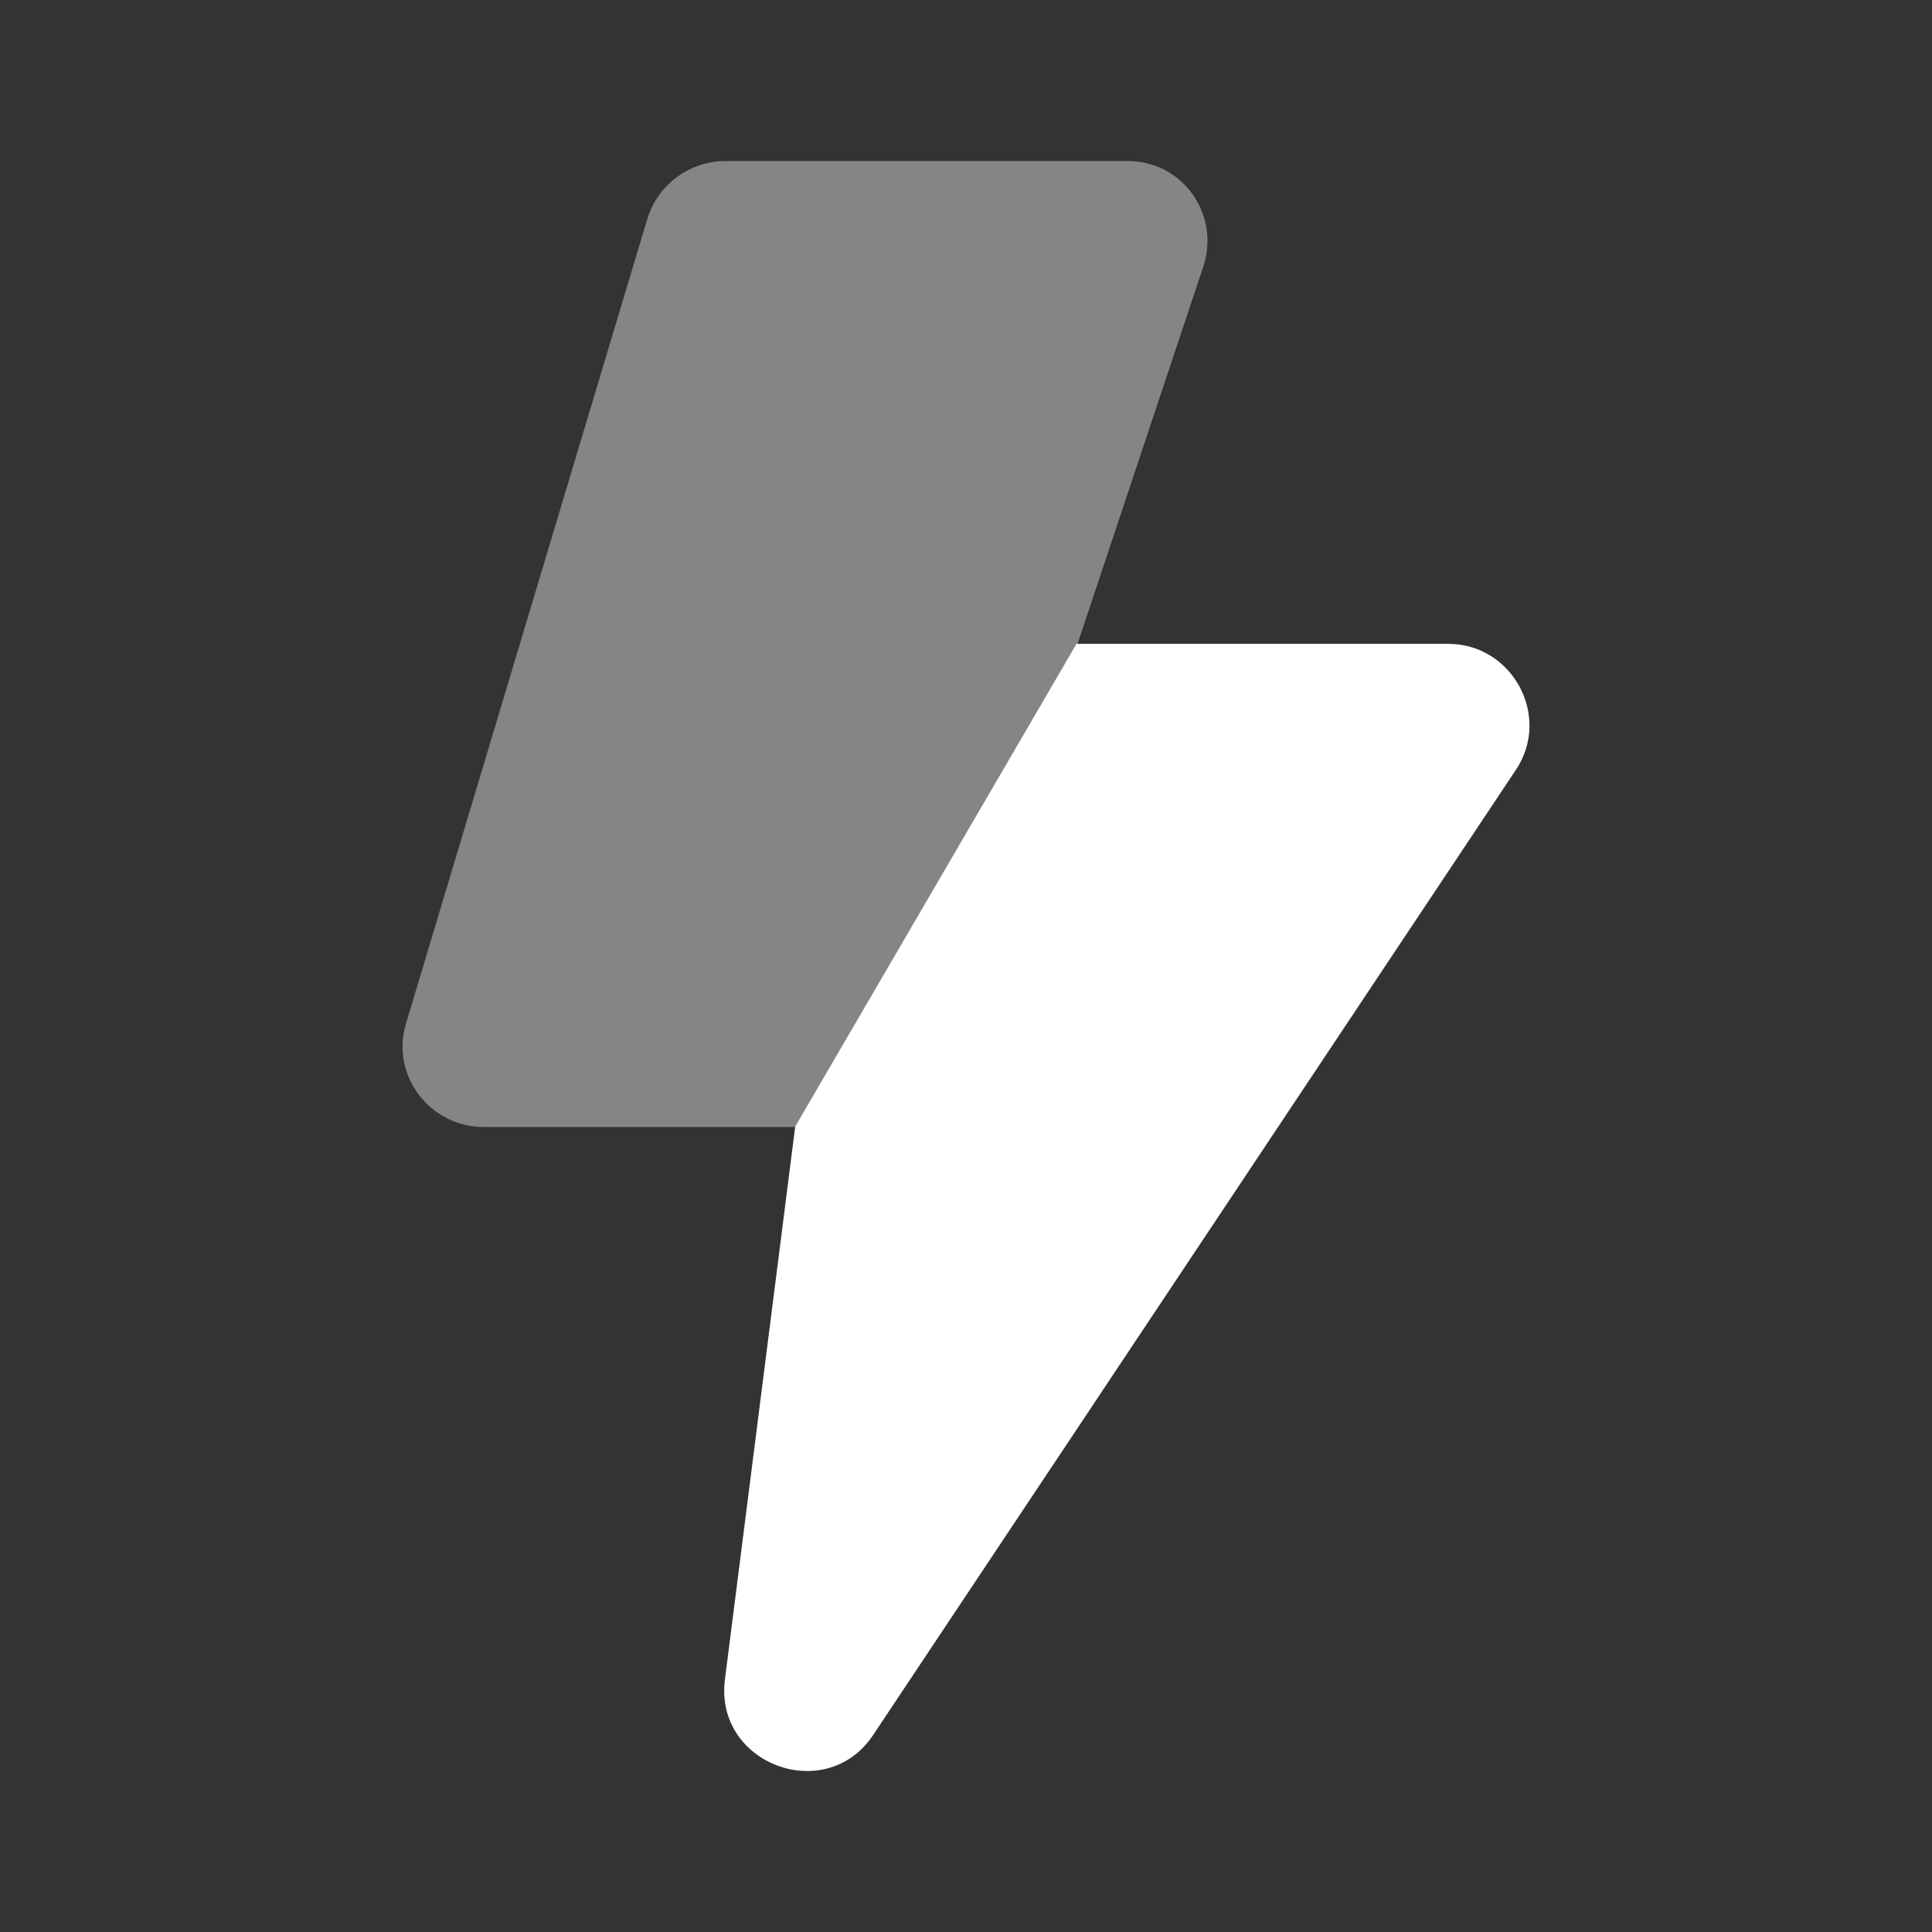 <svg width="20" height="20" viewBox="0 0 20 20" fill="none" xmlns="http://www.w3.org/2000/svg">
<rect x="0" y="0" width="20" height="20" fill="#333333" stroke="none"/>
<path d="M8.232 11.662L7.504 17.389C7.395 18.262 8.55 18.693 9.038 17.962L15.694 7.967C16.062 7.413 15.656 6.665 14.992 6.665H11.144L8.232 11.662Z" fill="white"/>
<path d="M7.509 1.667C7.14 1.667 6.807 1.913 6.701 2.266L4.202 10.599C4.042 11.133 4.451 11.667 5.009 11.667H8.238L11.154 6.667L12.456 2.761C12.635 2.221 12.244 1.667 11.675 1.667C11.154 1.667 8.029 1.667 7.509 1.667Z" fill="white" fill-opacity="0.4"/>
</svg>
